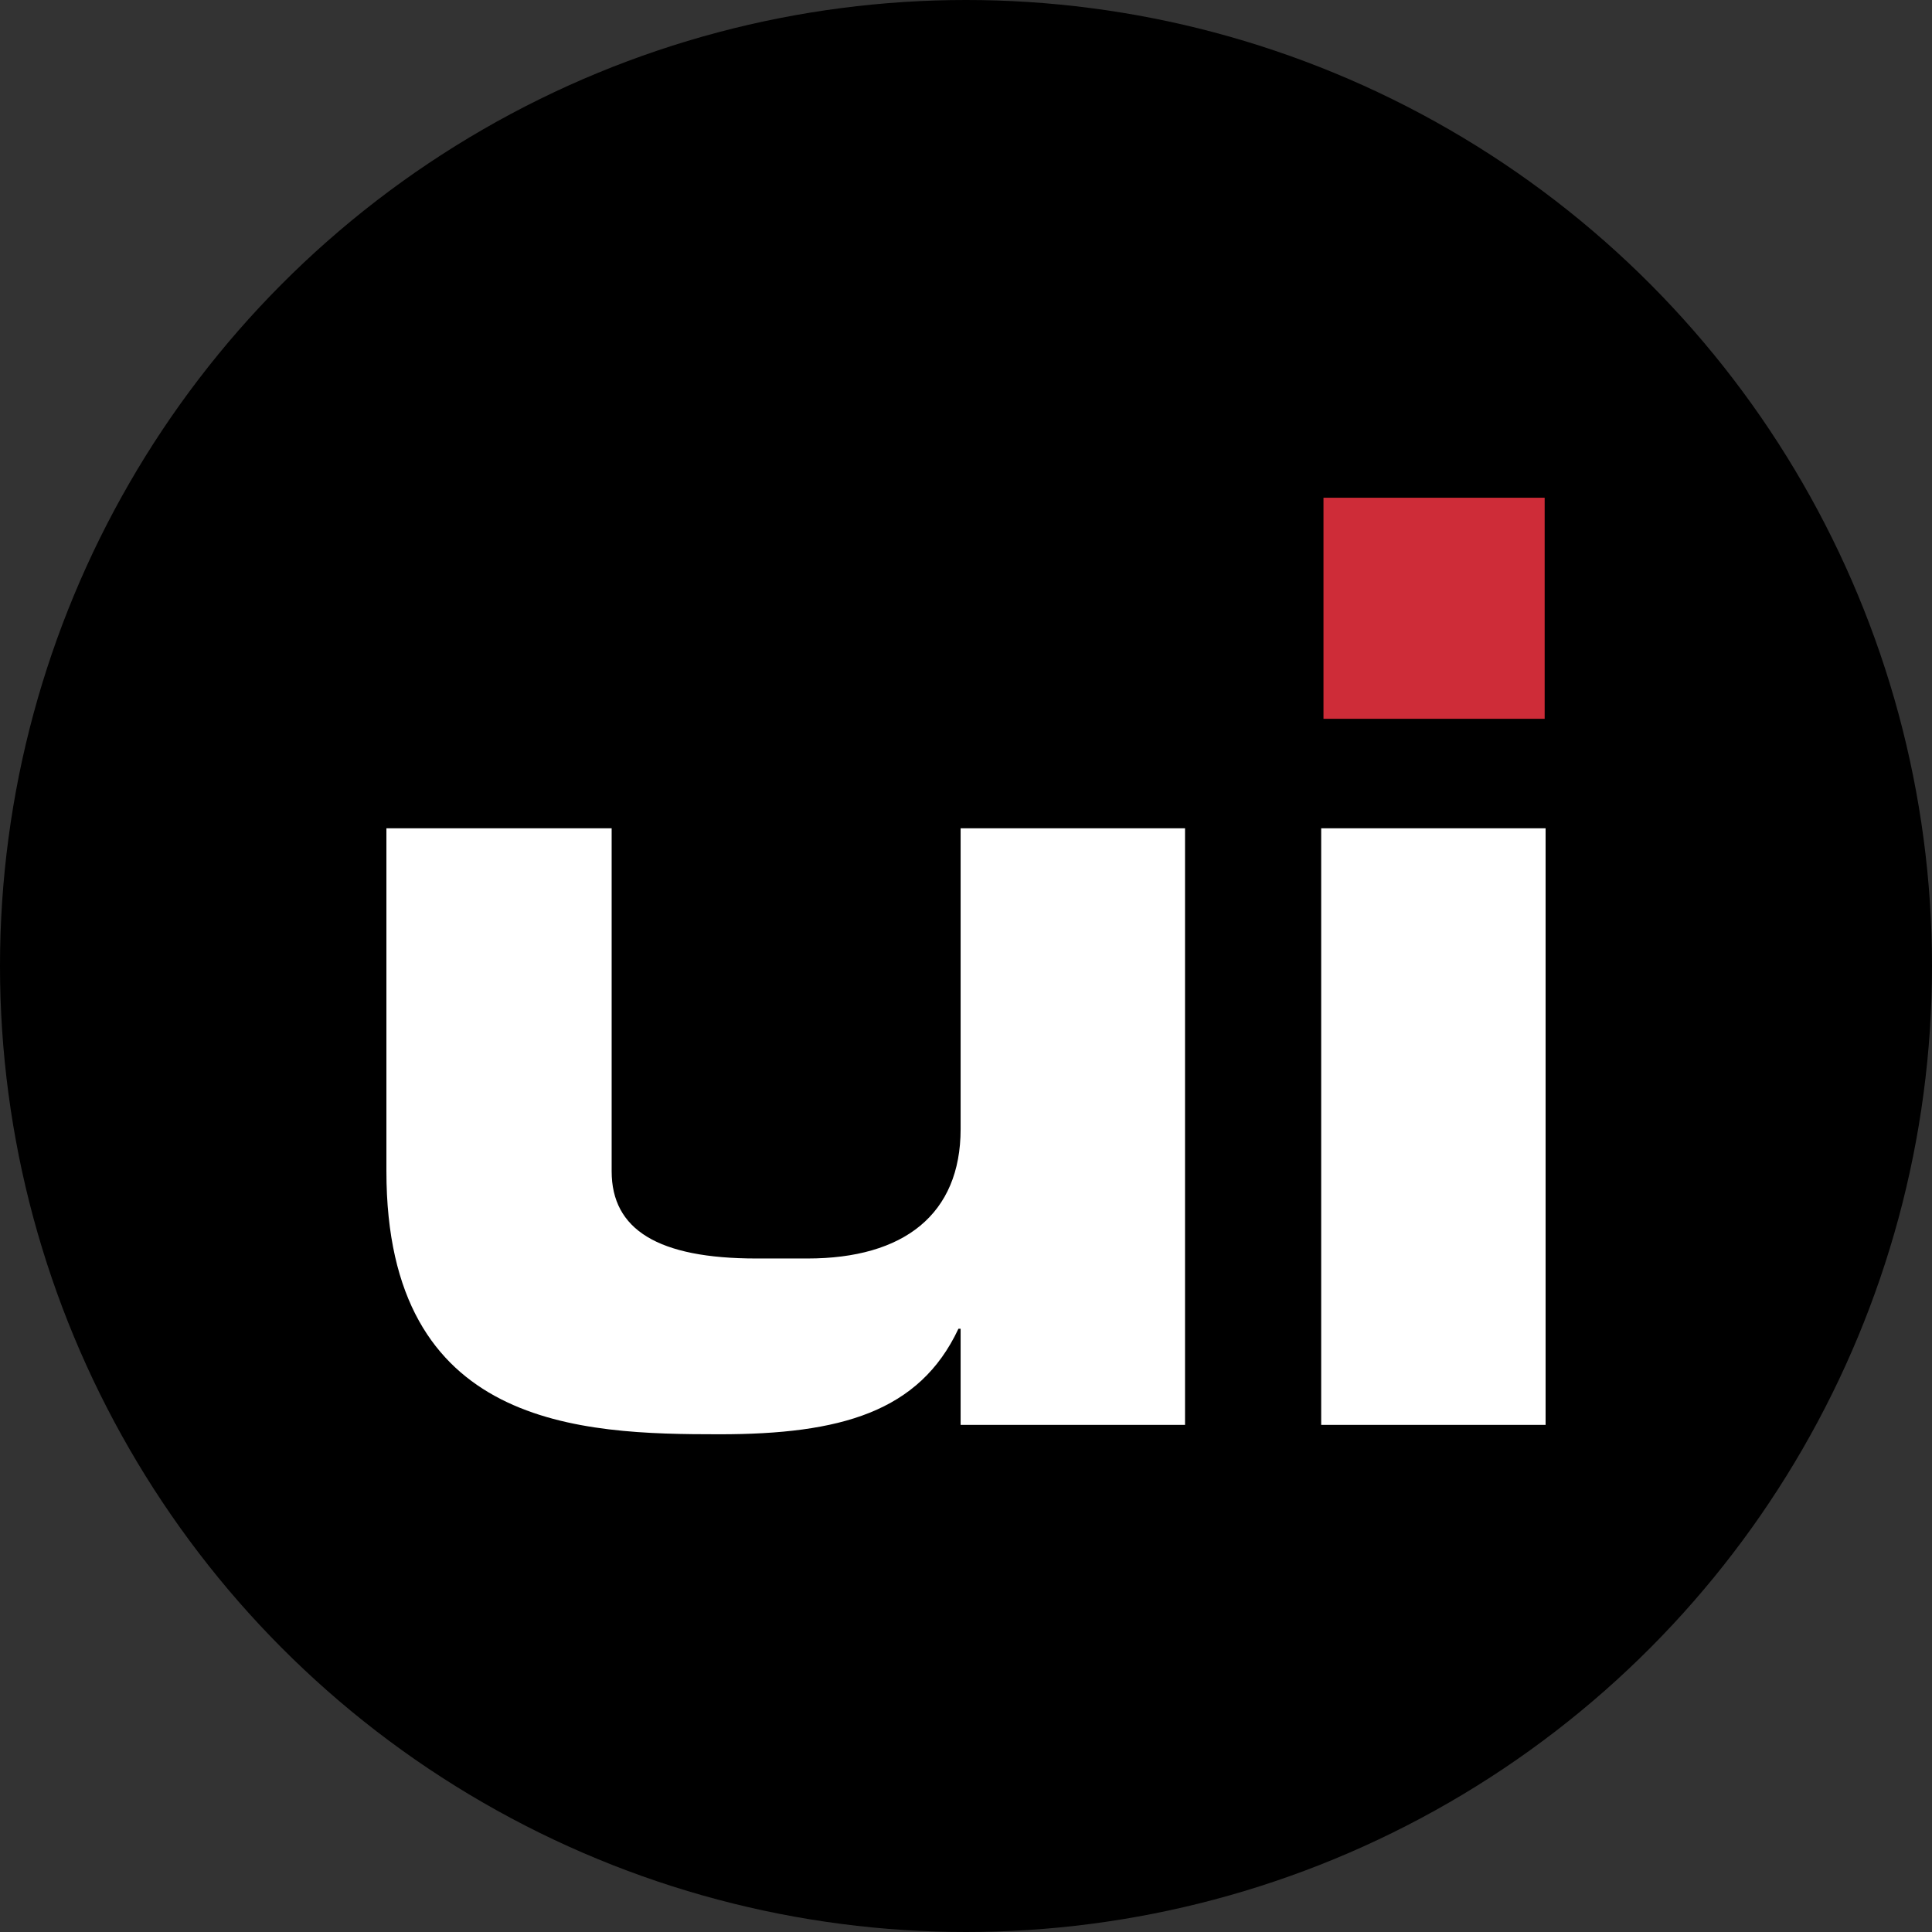 <?xml version='1.0' encoding='utf-8'?>
<svg xmlns="http://www.w3.org/2000/svg" id="Layer_1" data-name="Layer 1" viewBox="0 0 300 300" width="300" height="300"><rect x="0" y="0" width="300" height="300" fill="#333333" stroke="none"/><defs><style>.cls-1{fill:#fff;}.cls-2{fill:#ce2c38;}</style><clipPath id="bz_circular_clip"><circle cx="150.0" cy="150.0" r="150.0" /></clipPath></defs><g clip-path="url(#bz_circular_clip)"><title>UTDI_Mark_Composite_Light</title><rect x="-1.5" y="-1.5" width="303" height="303" /><g id="layer1"><g id="g2575"><g id="q2"><g id="Layer"><g id="g136"><path id="path138" class="cls-1" d="M184.011,221.253h-34.847V206.33h-.341c-6.073,12.926-18.317,16.384-37.12,16.384-21.499,0-51.702-.909-51.702-40.839V128.614H94.977v53.261c0,9.061,7.194,13.543,22.474,13.543h7.94c14.939,0,23.773-6.836,23.773-20.103v-46.701h34.847Z" /><path id="path142" class="cls-1" d="M240,128.614v92.639H205.153V128.614Z" /><path id="path172" class="cls-2" d="M239.854,77.286V111.613H205.51V77.286Z" /></g></g></g></g></g></g></svg>